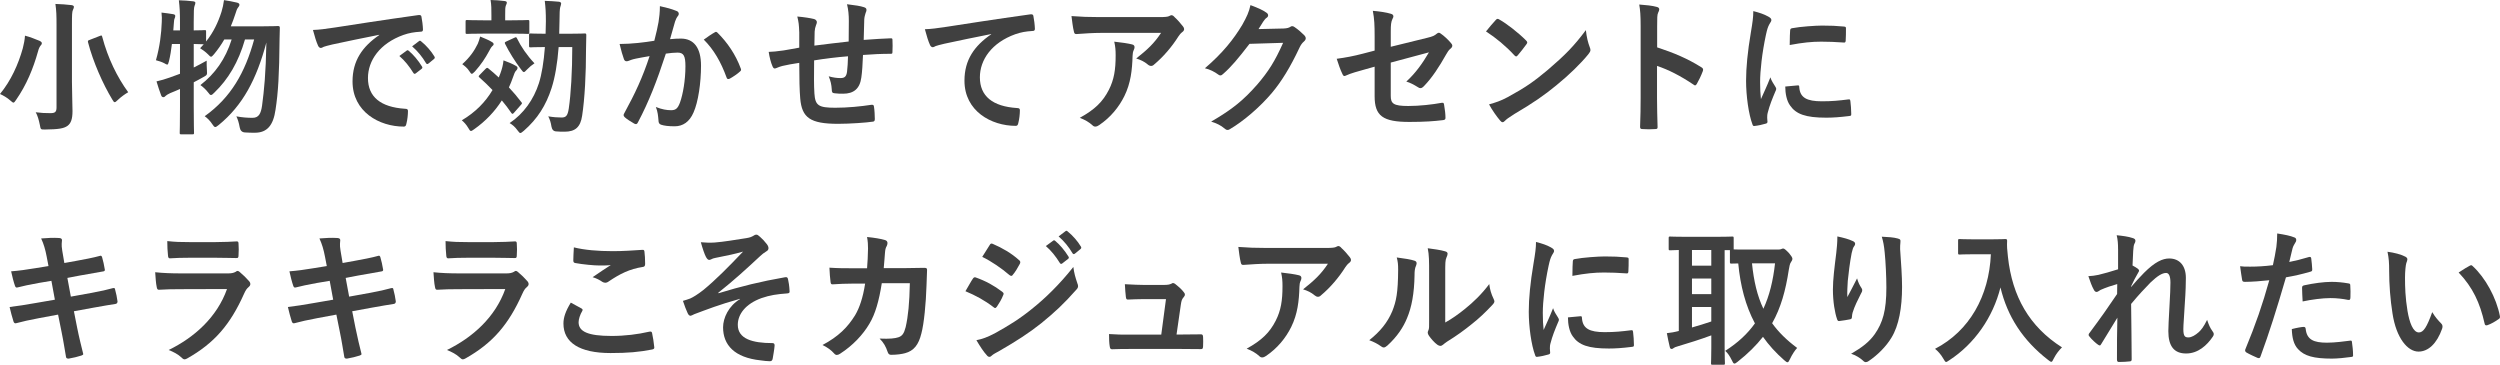 <svg height="47.401" viewBox="0 0 324.885 47.401" width="324.885" xmlns="http://www.w3.org/2000/svg"><g fill="#404040"><path d="m2.959 6.288c.145-.551.254-1.121.289-1.653.596.152 1.336.437 1.877.665.199.095.309.19.309.304 0 .133-.055.228-.145.304-.109.133-.254.38-.344.76-.631 2.26-1.516 4.388-2.852 6.307-.162.247-.254.361-.344.361s-.197-.095-.396-.266c-.396-.361-.957-.684-1.354-.855 1.426-1.729 2.383-3.856 2.959-5.927zm6.391 4.369c0 1.33.072 2.85.072 3.78 0 1.064-.217 1.596-.65 1.918-.486.343-1.154.456-2.924.476-.559 0-.559.019-.668-.589-.125-.627-.307-1.273-.541-1.653.723.095 1.246.114 1.914.114.576 0 .793-.133.793-.741v-10.733c0-1.216-.018-1.824-.145-2.717.668.019 1.48.076 2.094.152.182.019.309.114.309.209 0 .171-.072.285-.127.418-.109.228-.127.608-.127 1.9zm3.611-5.984c.252-.095.27-.095.324.114.74 2.792 1.949 5.243 3.375 7.2-.379.209-.938.608-1.354 1.007-.199.19-.307.285-.396.285-.109 0-.182-.114-.326-.361-1.209-1.995-2.49-4.882-3.141-7.409-.053-.228-.018-.247.254-.342z"/><path d="m22.34 5.718c-.09.779-.217 1.558-.379 2.223-.09.323-.127.456-.234.456-.072 0-.199-.076-.398-.19-.287-.152-.758-.304-1.064-.38.506-1.767.705-3.496.758-4.978.02-.361.02-.741-.035-1.216.486.057 1.082.133 1.516.209.199.038.271.114.271.228s-.018.171-.072.304c-.072.152-.09.342-.109.646-.018.304-.035.608-.072.931h.867v-1.045c0-1.349-.035-1.918-.145-2.869.668.019 1.246.057 1.859.133.182.019.289.095.289.19 0 .152-.055.247-.107.399-.092.228-.109.703-.109 2.108v1.083c.957 0 1.318-.038 1.408-.038.18 0 .199.019.199.19v1.292c.955-1.197 1.551-2.451 2.002-3.856.145-.494.254-.95.326-1.52.486.076 1.174.19 1.697.323.197.057.307.133.307.266s-.055.228-.182.38c-.125.152-.217.399-.361.874-.162.513-.359 1.026-.576 1.558h4.205c1.373 0 1.805-.038 1.914-.038.197 0 .252.057.252.247-.018.513-.035 1.026-.035 1.481-.037 4.541-.182 6.953-.523 9.138-.289 2.033-1.084 3.002-2.689 3.002-.326 0-.832 0-1.301-.038q-.559-.038-.668-.665c-.107-.608-.252-1.064-.434-1.425.832.152 1.463.19 2.113.19.812 0 1.082-.57 1.227-1.577.271-2.052.488-4.161.561-8.207-1.281 4.788-3.068 8.169-6.191 10.715-.217.171-.344.266-.451.266-.127 0-.217-.114-.379-.361-.309-.475-.668-.817-.994-1.045 3.412-2.432 5.254-5.68 6.426-9.974h-1.191c-.848 2.945-2.166 5.167-3.988 6.915-.199.209-.324.304-.434.304-.107 0-.199-.095-.361-.323-.307-.399-.686-.741-1.01-.969 1.895-1.463 3.268-3.381 4.061-5.927h-.957c-.379.665-.83 1.311-1.336 1.919-.197.228-.287.323-.379.323-.107 0-.197-.095-.396-.304-.344-.342-.723-.608-1.029-.798l.469-.513c-.18 0-.576-.019-1.299-.038v3.059c.523-.266 1.084-.551 1.68-.893 0 .342 0 .854.035 1.272.037.57.037.589-.451.855-.434.247-.848.475-1.264.684v3.21c0 2.166.037 3.248.037 3.344 0 .189-.02.209-.199.209h-1.463c-.18 0-.197-.02-.197-.209 0-.114.035-1.178.035-3.325v-2.356c-.414.19-.848.361-1.264.532-.271.133-.486.247-.578.342-.107.114-.197.19-.307.19-.125 0-.217-.057-.289-.209-.217-.551-.432-1.254-.613-1.843.596-.133 1.102-.285 1.697-.494.451-.152.902-.323 1.354-.494v-3.875h-1.047z"/><path d="m49.281 4.521c-2.203.437-4.135.836-6.066 1.254-.686.171-.865.209-1.137.304-.127.057-.252.152-.396.152-.127 0-.271-.114-.344-.285-.234-.513-.434-1.178-.668-2.052.92-.038 1.463-.114 2.871-.323 2.219-.342 6.191-.969 10.848-1.615.271-.038.361.076.379.209.09.437.182 1.14.199 1.672 0 .228-.109.285-.344.285-.848.057-1.426.152-2.201.418-3.068 1.102-4.604 3.325-4.604 5.604 0 2.451 1.66 3.781 4.801 3.99.289 0 .398.076.398.285 0 .494-.072 1.159-.199 1.634-.055.285-.127.399-.344.399-3.176 0-6.66-1.919-6.66-5.871 0-2.697 1.281-4.521 3.467-6.022zm3.574 2.052c.09-.076.162-.057.27.038.561.456 1.209 1.216 1.715 2.033.072.114.072.209-.055.304l-.758.589c-.125.095-.217.076-.307-.057-.541-.874-1.119-1.596-1.822-2.204zm1.606-1.235c.109-.076.162-.057.271.038.668.532 1.316 1.292 1.715 1.957.072.114.09.228-.055.342l-.723.589c-.145.114-.234.057-.307-.057-.486-.817-1.064-1.539-1.805-2.185l.902-.684z"/><path d="m63.084 8.966c.182-.171.234-.19.379-.076.451.361.902.76 1.354 1.178l.217-.551c.199-.551.344-1.083.398-1.672.486.171 1.227.475 1.588.703.18.095.234.171.234.285s-.072.247-.199.361c-.162.171-.234.418-.379.817-.162.475-.342.912-.541 1.349.578.608 1.102 1.235 1.607 1.9.125.133.125.19-.037.361l-.902 1.026c-.09.095-.145.152-.199.152-.053 0-.107-.057-.162-.133-.361-.532-.775-1.083-1.227-1.615-.922 1.444-2.113 2.698-3.592 3.743-.217.151-.326.228-.416.228-.127 0-.199-.133-.379-.437-.234-.399-.541-.722-.812-.95 1.77-1.044 3.068-2.375 3.99-3.932-.561-.589-1.139-1.14-1.697-1.634-.145-.114-.127-.171.018-.323l.758-.779zm-.992-3.286c.107-.247.199-.532.307-.931.451.19 1.174.475 1.48.684.18.095.27.19.27.304s-.072.171-.197.285c-.109.095-.271.38-.398.627-.469.874-1.027 1.729-1.84 2.641-.199.19-.307.304-.398.304-.09 0-.18-.114-.324-.342-.252-.418-.668-.722-.92-.912.975-.874 1.57-1.729 2.021-2.659zm.812-1.311c-1.57 0-2.094.038-2.203.038-.18 0-.197-.019-.197-.209v-1.368c0-.209.018-.228.197-.228.109 0 .633.038 2.203.038h.957v-.627c0-.836 0-1.349-.109-2.014.668.019 1.209.057 1.805.133.199.019.307.095.307.19 0 .152-.072.266-.125.399-.09.228-.09.532-.09 1.292v.627h.738c1.572 0 2.096-.038 2.203-.038.18 0 .199.019.199.228v1.368c0 .19-.02.209-.199.209-.107 0-.631-.038-2.203-.038h-3.482zm3.953.532c.197-.095.234-.095.324.076.523 1.083 1.318 2.242 2.275 3.249-.326.209-.668.494-.975.817-.199.209-.309.323-.398.323-.107 0-.197-.114-.379-.361-.775-1.007-1.533-2.242-2.057-3.287-.092-.19-.055-.228.143-.323l1.066-.494zm5.741 1.216c-.162 2.128-.469 3.933-.922 5.338-.721 2.223-1.805 3.97-3.609 5.547-.234.189-.344.285-.451.285-.09 0-.18-.096-.361-.343-.324-.455-.668-.74-1.029-.949 1.824-1.216 3.123-3.059 3.809-5.187.361-1.14.633-2.754.777-4.692-1.301 0-1.752.038-1.842.038-.199 0-.217-.019-.217-.209v-1.387c0-.19.018-.209.217-.209.09 0 .541.038 1.932.038.018-.513.037-1.045.037-1.596 0-1.178-.037-1.767-.145-2.679.668.019 1.227.057 1.859.114.18.038.27.114.27.228 0 .133-.072.323-.127.513-.053.247-.09.722-.09 1.88 0 .532-.018 1.045-.035 1.539h1.264c1.461 0 1.949-.038 2.057-.038.164 0 .199.038.199.228-.018.665-.035 1.216-.035 1.805 0 3.249-.164 6.421-.506 8.663-.217 1.481-.902 2.071-2.275 2.071-.379 0-.74 0-1.102-.038q-.504-.02-.613-.646c-.072-.475-.197-.912-.414-1.311.648.114 1.264.152 1.732.152.559 0 .795-.209.938-1.178.271-1.824.453-4.825.453-7.979h-1.77z"/><path d="m85.574 2.906c.092-.57.182-1.311.182-2.108.938.209 1.443.342 2.166.627.18.057.289.208.289.38 0 .095-.037.19-.127.285-.18.247-.271.456-.361.722-.234.779-.414 1.481-.648 2.279.486-.057 1.027-.076 1.406-.076 1.697 0 2.619 1.216 2.619 3.514 0 2.242-.361 4.73-.977 6.098-.523 1.216-1.389 1.786-2.436 1.786-.867 0-1.391-.076-1.787-.209-.217-.076-.326-.247-.326-.532-.053-.608-.09-1.14-.342-1.767.812.323 1.426.418 1.984.418.596 0 .867-.228 1.156-1.007.379-1.064.703-2.869.703-4.711 0-1.349-.234-1.767-1.027-1.767-.434 0-.994.057-1.518.133-1.191 3.647-2.221 6.269-3.627 8.929-.109.247-.254.285-.471.171-.324-.171-1.029-.627-1.244-.836-.092-.095-.145-.171-.145-.285 0-.057.018-.133.072-.209 1.443-2.641 2.383-4.654 3.303-7.447-.705.114-1.281.228-1.77.323-.469.095-.758.209-.992.304-.254.095-.469.057-.578-.247-.162-.437-.361-1.121-.559-1.957.793 0 1.588-.057 2.383-.133.758-.076 1.426-.171 2.129-.285.289-1.083.416-1.748.541-2.394zm7.348 1.273c.127-.076.217-.038.344.095 1.227 1.216 2.328 2.793 2.996 4.617.072.171.055.266-.072.38-.307.304-.994.76-1.354.95-.182.095-.361.076-.416-.152-.723-1.995-1.66-3.628-2.961-4.92.451-.323.975-.703 1.463-.969z"/><path d="m103.863 4.16c-.035-.969-.072-1.273-.252-2.014.902.076 1.715.209 2.166.323.199.038.379.228.379.399 0 .133-.055.266-.109.399-.107.285-.162.532-.18.836-.018.456-.018 1.178-.035 1.824 1.244-.171 3.158-.38 4.457-.532.02-.95.02-1.976.02-2.679 0-.722-.055-1.444-.236-2.166 1.102.133 1.734.228 2.186.38.252.076.342.171.342.361 0 .152-.072.304-.107.38-.09.304-.162.532-.18.855-.037 1.026-.055 1.767-.072 2.66 1.461-.114 2.545-.171 3.52-.209.145 0 .217.019.217.19.018.513.035 1.045 0 1.558 0 .247-.037.266-.234.266-1.191 0-2.402.057-3.594.152-.053 1.254-.107 2.185-.217 2.926-.197 1.482-1.01 2.108-2.363 2.108-.326 0-.74 0-1.119-.057-.289-.019-.361-.152-.361-.494-.037-.627-.145-1.102-.396-1.709.596.171 1.082.228 1.533.228.488 0 .758-.152.848-.816.072-.589.109-1.273.127-2.014-1.443.114-3.014.304-4.404.532-.018 2.071-.035 3.21.037 4.293.107 1.558.504 1.861 2.707 1.861 1.605 0 3.34-.171 4.676-.38.27-.019.324.019.359.247.072.399.109 1.235.109 1.596 0 .228-.072.323-.234.342-.83.133-3.068.285-4.531.285-3.646 0-4.711-.798-4.928-3.287-.09-1.026-.127-2.622-.127-4.635-.92.133-1.498.247-2.184.399-.199.057-.488.133-.812.285-.234.114-.361.038-.469-.209-.217-.475-.416-1.254-.506-1.9.379 0 1.154-.076 1.932-.19.506-.076 1.371-.247 2.039-.361v-2.033z"/><path d="m128.803 4.426c-2.203.437-4.135.836-6.066 1.254-.686.171-.865.209-1.137.304-.127.057-.252.152-.396.152-.127 0-.271-.114-.344-.285-.234-.513-.434-1.178-.668-2.052.92-.038 1.463-.114 2.871-.323 2.219-.342 6.191-.969 10.848-1.615.271-.038.361.076.379.209.09.437.182 1.14.199 1.672 0 .228-.109.285-.344.285-.848.057-1.426.152-2.201.418-3.068 1.102-4.604 3.324-4.604 5.604 0 2.451 1.66 3.78 4.801 3.989.289 0 .398.076.398.285 0 .494-.072 1.159-.199 1.634-.055.285-.127.398-.344.398-3.176 0-6.66-1.918-6.66-5.87 0-2.698 1.281-4.521 3.467-6.022v-.038z"/><path d="m143.086 4.274c-1.029 0-2.129.076-3.195.152-.217.019-.289-.114-.324-.285-.145-.532-.252-1.482-.324-2.052 1.227.095 2.219.133 3.664.133h7.744c.758 0 1.064-.038 1.244-.114.092-.038.254-.133.344-.133.145 0 .289.114.416.266.396.361.74.76 1.082 1.197.09.114.145.228.145.342 0 .152-.09.285-.252.399-.199.152-.344.342-.488.551-.848 1.349-1.967 2.66-3.176 3.667-.109.114-.236.171-.381.171s-.307-.076-.432-.19c-.451-.38-.904-.589-1.498-.779 1.443-1.14 2.328-1.957 3.23-3.325zm1.012 7.409c.686-1.349.885-2.641.885-4.483 0-.703-.037-1.14-.182-1.786.885.095 1.824.228 2.328.361.236.057.309.19.309.361 0 .114-.037.228-.092.342-.125.266-.145.456-.162.779-.055 1.843-.234 3.533-1.064 5.224-.705 1.425-1.787 2.773-3.285 3.78-.162.114-.326.19-.506.19-.127 0-.252-.058-.361-.171-.434-.399-.957-.703-1.643-.969 1.969-1.083 2.996-2.109 3.773-3.628z"/><path d="m166.799 3.704c.471-.019.705-.095.904-.228.07-.057.143-.076.234-.076.09 0 .18.038.289.114.451.304.865.665 1.227 1.026.162.152.234.304.234.437 0 .152-.09.285-.217.399-.252.209-.434.475-.596.817-1.209 2.583-2.363 4.426-3.574 5.87-1.553 1.843-3.699 3.686-5.486 4.73-.109.076-.199.095-.289.095-.145 0-.271-.076-.416-.209-.451-.38-1.01-.665-1.715-.874 2.816-1.634 4.242-2.831 6.012-4.845 1.426-1.671 2.256-2.963 3.34-5.395l-4.369.133c-1.48 1.919-2.383 3.002-3.412 3.895-.125.133-.252.209-.379.209-.09 0-.18-.038-.27-.114-.451-.342-1.119-.684-1.734-.817 2.348-2.014 3.736-3.781 4.855-5.642.596-1.064.867-1.653 1.066-2.565 1.029.38 1.715.703 2.111 1.007.127.095.182.209.182.323s-.055.228-.199.323c-.182.114-.307.323-.451.513-.199.323-.379.608-.596.95l3.248-.076z"/><path d="m178.639 4.749c0-1.5-.035-2.28-.234-3.343.902.076 1.77.209 2.33.38.234.057.342.171.342.342 0 .076-.035.19-.107.304-.199.399-.234.798-.234 1.69v1.957l4.711-1.159c.793-.19.957-.285 1.281-.551.09-.076.18-.114.252-.114.092 0 .162.038.254.114.379.247.957.779 1.336 1.235.107.114.162.228.162.342 0 .133-.09.266-.234.38-.254.19-.398.475-.561.741-.92 1.634-1.822 3.021-2.869 4.103-.164.171-.307.285-.471.285-.107 0-.217-.038-.342-.133-.523-.323-.975-.57-1.498-.722 1.244-1.14 2.129-2.413 2.941-3.799l-4.963 1.33v4.312c0 1.007.324 1.33 2.273 1.33 1.463 0 3.141-.19 4.369-.418.252-.038.27.095.307.38.09.513.162 1.083.162 1.596 0 .19-.109.266-.379.285-1.084.133-2.328.228-4.314.228-3.447 0-4.514-.779-4.514-3.343v-3.837l-1.154.323c-.975.266-1.986.551-2.545.817-.09.038-.162.076-.217.076-.127 0-.199-.095-.289-.304-.252-.494-.523-1.311-.723-1.938 1.139-.152 2.166-.342 3.395-.665l1.533-.399v-1.824z"/><path d="m194.375 2.603c.072-.095.162-.152.252-.152.072 0 .145.038.234.095.922.513 2.42 1.672 3.447 2.698.109.114.164.19.164.266s-.037.152-.109.247c-.27.38-.865 1.14-1.119 1.425-.09.095-.145.152-.217.152s-.145-.057-.234-.152c-1.082-1.178-2.383-2.261-3.682-3.097.396-.513.92-1.102 1.264-1.481zm1.57 10.011c2.201-1.197 3.375-1.995 5.197-3.533 2.203-1.881 3.412-3.097 4.947-5.167.107.95.27 1.596.506 2.223.053.133.09.247.09.361 0 .171-.09.323-.289.57-.957 1.178-2.51 2.697-4.152 4.027-1.498 1.235-3.014 2.298-5.451 3.723-.812.513-1.047.703-1.209.874-.109.114-.217.19-.324.19-.092 0-.199-.076-.309-.209-.451-.532-1.01-1.311-1.443-2.108.92-.266 1.48-.437 2.438-.95z"/><path d="m215.354 6.155c2.203.722 3.953 1.463 5.74 2.583.199.114.289.247.199.494-.234.627-.523 1.216-.775 1.653-.072.133-.145.209-.236.209-.053 0-.125-.019-.197-.095-1.66-1.121-3.285-1.957-4.748-2.432v4.199c0 1.234.037 2.355.072 3.724.018.228-.072.284-.324.284-.523.038-1.084.038-1.607 0-.252 0-.342-.057-.342-.284.053-1.406.072-2.527.072-3.743v-9.347c0-1.425-.055-2.052-.182-2.812.83.057 1.732.152 2.256.304.254.057.344.171.344.323 0 .114-.055.266-.145.437-.127.247-.127.722-.127 1.786v2.716z"/><path d="m229.781 2.146c.307.171.414.285.414.456 0 .133-.035.19-.27.57-.182.342-.271.608-.434 1.349-.506 2.356-.758 4.692-.758 6.136 0 .931.035 1.558.107 2.223.379-.874.705-1.501 1.229-2.831.145.475.379.779.631 1.197.055.095.127.209.127.285 0 .133-.037.209-.09.304-.416.988-.76 1.805-1.029 2.869-.037.114-.055.323-.055.589 0 .228.037.38.037.532 0 .133-.072.209-.236.247-.451.133-.955.248-1.479.304-.127.019-.199-.076-.236-.209-.504-1.33-.83-3.743-.83-5.661 0-1.71.199-3.781.613-6.231.236-1.406.326-2.032.326-2.831.812.209 1.389.399 1.932.703zm3.864 8.948c.143-.019.18.076.18.285.107 1.311.975 1.786 2.941 1.786 1.355 0 2.238-.095 3.449-.247.18-.019.217 0 .252.247.055.399.109 1.14.109 1.634 0 .228 0 .247-.309.285-1.227.152-2.094.209-2.941.209-2.672 0-3.918-.456-4.693-1.577-.451-.608-.631-1.577-.631-2.47zm-1.012-7.105c.018-.228.072-.285.252-.323 1.066-.208 3.088-.342 3.918-.342 1.082 0 1.914.038 2.672.114.379.019.414.057.414.247 0 .57 0 1.083-.035 1.615-.018.171-.072.247-.234.228-1.084-.076-2.021-.114-2.943-.114-1.209 0-2.383.114-4.098.437.02-1.064.02-1.539.055-1.862z"/><path d="m6.07 33.362c-.18-.949-.379-1.633-.723-2.374.777-.058 1.57-.114 2.348-.058.234.02.361.096.361.285 0 .209-.109.551.035 1.368l.271 1.596 1.48-.266c1.027-.19 2.291-.418 3.23-.685.09 0 .162.076.199.209.145.494.252.988.359 1.634 0 .133-.09.19-.27.209-.83.152-2.111.361-3.016.532l-1.588.304.451 2.432 2.617-.475c1.281-.229 2.166-.438 2.834-.627.234-.057.289.019.307.209.127.475.236.95.309 1.52 0 .171-.092.304-.271.323-.541.076-1.625.266-2.906.494l-2.492.456.416 2.108c.252 1.272.561 2.488.795 3.438.018.095-.072.151-.234.209-.381.133-1.156.322-1.643.398-.236.02-.344-.076-.361-.228-.127-.703-.326-2.033-.578-3.249l-.451-2.241-2.455.456c-1.229.228-2.238.456-2.924.646-.199.076-.344.02-.416-.209-.18-.551-.361-1.272-.506-1.881 1.102-.133 2.059-.284 3.357-.513l2.527-.437-.451-2.451-1.697.285c-.992.171-2.201.437-2.689.57-.18.057-.27 0-.342-.19-.162-.437-.398-1.368-.506-1.899.975-.076 1.967-.209 3.213-.418l1.643-.267-.234-1.216z"/><path d="m23.344 37.58c-.902 0-1.805.02-2.707.076-.162 0-.234-.114-.271-.361-.107-.475-.145-1.178-.199-1.918 1.029.113 2.131.151 3.322.151h6.191c.307 0 .668-.038.957-.209.09-.076.162-.114.234-.114.09 0 .182.058.271.134.434.36.92.836 1.209 1.178.127.133.18.266.18.398 0 .114-.053.247-.197.361-.289.247-.416.456-.615.893-1.805 4.047-3.881 6.421-7.363 8.396-.145.076-.254.134-.361.134-.127 0-.254-.076-.396-.229-.488-.456-1.066-.741-1.68-.987 3.34-1.634 6.281-4.256 7.582-7.922l-6.156.019zm1.209-4.084c-.812 0-1.715.019-2.473.075-.18 0-.234-.113-.252-.417-.055-.399-.09-1.235-.09-1.824 1.1.114 1.643.133 2.959.133h3.25c1.174 0 2.129-.057 2.834-.095.162 0 .217.095.217.304.035.475.035 1.007 0 1.482 0 .322-.055.398-.326.38-.596 0-1.443-.038-2.545-.038z"/><path d="m42.234 33.362c-.182-.949-.381-1.633-.723-2.374.775-.058 1.57-.114 2.346-.058.234.02.361.096.361.285 0 .209-.107.551.037 1.368l.27 1.596 1.48-.266c1.029-.19 2.293-.418 3.23-.685.092 0 .164.076.199.209.145.494.254.988.361 1.634 0 .133-.09.19-.271.209-.83.152-2.111.361-3.014.532l-1.588.304.451 2.432 2.617-.475c1.281-.229 2.166-.438 2.834-.627.234-.057.289.019.307.209.127.475.234.95.307 1.52 0 .171-.09.304-.271.323-.541.076-1.623.266-2.906.494l-2.49.456.416 2.108c.252 1.272.559 2.488.793 3.438.018.095-.072.151-.234.209-.379.133-1.154.322-1.643.398-.234.02-.344-.076-.361-.228-.127-.703-.324-2.033-.578-3.249l-.451-2.241-2.455.456c-1.227.228-2.238.456-2.924.646-.197.076-.342.02-.414-.209-.182-.551-.361-1.272-.506-1.881 1.102-.133 2.057-.284 3.357-.513l2.527-.437-.451-2.451-1.697.285c-.992.171-2.203.437-2.689.57-.182.057-.271 0-.344-.19-.162-.437-.396-1.368-.504-1.899.975-.076 1.967-.209 3.213-.418l1.643-.267-.234-1.216z"/><path d="m59.508 37.58c-.902 0-1.807.02-2.709.076-.162 0-.234-.114-.27-.361-.109-.475-.145-1.178-.199-1.918 1.029.113 2.131.151 3.322.151h6.191c.307 0 .668-.038.955-.209.092-.076.164-.114.236-.114.09 0 .18.058.27.134.434.36.922.836 1.209 1.178.127.133.182.266.182.398 0 .114-.055.247-.199.361-.289.247-.414.456-.613.893-1.805 4.047-3.881 6.421-7.365 8.396-.145.076-.252.134-.361.134-.125 0-.252-.076-.396-.229-.488-.456-1.064-.741-1.68-.987 3.34-1.634 6.283-4.256 7.582-7.922l-6.154.019zm1.209-4.084c-.812 0-1.715.019-2.473.075-.182 0-.234-.113-.254-.417-.053-.399-.09-1.235-.09-1.824 1.102.114 1.643.133 2.961.133h3.248c1.174 0 2.131-.057 2.834-.095.164 0 .217.095.217.304.037.475.037 1.007 0 1.482 0 .322-.053.398-.324.38-.596 0-1.443-.038-2.545-.038z"/><path d="m75.57 40.087c.162.095.18.189.09.342-.271.437-.469 1.063-.469 1.443 0 1.197 1.172 1.786 4.277 1.786 1.75 0 3.412-.209 4.893-.551.252-.057.342 0 .379.171.09.361.252 1.387.289 1.861.018.172-.092.247-.309.285-1.678.323-3.086.456-5.379.456-4.043 0-6.119-1.368-6.119-3.837 0-.779.271-1.596.957-2.717.469.247.92.494 1.391.76zm4.078-7.447c1.318 0 2.672-.095 3.828-.171.18-.019.252.058.27.209.055.438.092.969.092 1.615 0 .266-.092.38-.309.398-1.715.267-2.959.894-4.422 1.881-.145.114-.307.171-.451.171-.127 0-.252-.038-.379-.114-.361-.246-.74-.455-1.264-.607.939-.646 1.732-1.178 2.365-1.577-.398.058-.957.058-1.48.058-.686 0-2.148-.134-3.16-.323-.162-.038-.234-.114-.234-.342 0-.456.037-1.007.072-1.691 1.373.343 3.105.494 5.072.494z"/><path d="m96.168 38.833c-2.689.741-4.404 1.425-5.939 1.995-.127.057-.396.209-.523.209-.09 0-.271-.134-.361-.381-.18-.38-.379-.911-.596-1.558.398-.113.561-.171.939-.304.342-.152.938-.494 1.732-1.121 1.553-1.272 3.25-2.982 5.145-4.977-1.102.322-2.076.513-3.213.74-.271.058-.416.076-.686.152-.162.057-.344.189-.506.189s-.307-.171-.434-.418c-.162-.304-.414-1.025-.65-1.88.596.057 1.191.075 1.787.038 1.211-.096 2.527-.323 4.117-.57.486-.076.703-.171.957-.323.125-.095.234-.133.342-.133.162 0 .271.095.488.285.27.228.613.589.885.95.143.189.215.36.215.531 0 .19-.107.323-.324.438-.271.171-.506.342-.74.569-1.877 1.748-3.412 3.153-5.469 4.787l.035.058c2.979-.912 5.451-1.52 8.701-2.09.234-.038.307.095.344.304.072.285.162.836.197 1.539.018.189-.09.247-.289.266-1.336.095-2.256.229-3.357.608-2.094.76-3.086 2.108-3.086 3.477 0 1.823 1.895 2.374 4.512 2.374.182 0 .289.096.271.342-.035.476-.18 1.254-.234 1.596-.037.305-.145.418-.396.418-.344 0-.76-.057-1.191-.113-3.395-.361-4.875-1.995-4.875-4.294 0-1.216.723-2.792 2.203-3.666v-.038z"/><path d="m112.678 34.863c.072-.931.107-1.538.125-2.564 0-.494-.018-.893-.125-1.501.957.096 1.77.229 2.346.399.234.076.307.228.307.398 0 .114-.035.247-.09.361-.162.285-.199.475-.234.893-.055.608-.072 1.064-.162 1.995h2.744c.83 0 1.678-.038 2.508-.038.289 0 .379.057.379.266 0 .247-.035 1.007-.072 2.014-.072 2.337-.324 4.978-.668 6.25-.359 1.463-.975 2.261-2.129 2.565-.416.113-1.064.209-1.824.209-.215 0-.359-.134-.432-.381-.236-.702-.523-1.216-1.047-1.729 1.334.058 2.002-.019 2.455-.171.486-.171.721-.475.938-1.33.324-1.443.488-3.059.541-5.699h-3.646c-.359 2.299-.848 4.009-1.605 5.263-.83 1.425-2.166 2.85-3.826 3.913-.145.096-.289.152-.416.152-.107 0-.234-.057-.344-.19-.359-.418-.902-.816-1.516-1.102 2.076-1.102 3.268-2.299 4.242-3.875.559-.95 1.012-2.242 1.299-4.104h-1.623c-.885 0-1.752.038-2.6.095-.182.02-.254-.095-.271-.323-.072-.455-.107-1.14-.145-1.843 1.137.076 1.949.076 2.996.076h1.896z"/><path d="m126.418 36.231c.09-.133.18-.229.342-.19 1.354.476 2.438 1.083 3.467 1.862.125.095.197.171.197.285 0 .057-.035.133-.072.209-.197.513-.504 1.007-.793 1.443-.092.114-.162.19-.234.19s-.127-.038-.217-.114c-1.156-.893-2.33-1.52-3.646-2.071.451-.76.74-1.311.957-1.614zm2.924 7.048c1.715-.95 3.195-1.843 4.945-3.286 1.445-1.159 3.375-2.983 5.199-5.301.107.836.252 1.311.523 2.128.055.133.09.247.09.361 0 .151-.055.284-.199.437-1.678 1.899-2.814 2.944-4.584 4.389-1.57 1.254-3.25 2.336-5.396 3.571-.434.247-.867.456-1.049.646-.107.114-.197.152-.287.152-.127 0-.254-.076-.361-.229-.379-.398-.867-1.14-1.336-1.938.758-.151 1.391-.36 2.455-.931zm-.74-11.417c.127-.229.234-.267.451-.152 1.154.494 2.4 1.197 3.393 2.108.109.076.145.171.145.247s-.018.152-.072.247c-.252.475-.613 1.083-.92 1.425-.055.095-.127.114-.18.114-.092 0-.182-.058-.271-.133-.939-.817-2.346-1.786-3.502-2.337.307-.494.65-1.026.957-1.52zm8.267-.589c.09-.076.162-.058.27.038.561.455 1.211 1.216 1.715 2.032.072.114.072.209-.053.304l-.758.589c-.127.096-.217.076-.309-.057-.541-.874-1.119-1.596-1.822-2.204zm1.606-1.235c.109-.076.164-.057.271.038.668.532 1.318 1.292 1.715 1.957.072.113.09.228-.055.342l-.721.589c-.145.114-.236.057-.309-.057-.486-.817-1.064-1.539-1.805-2.185l.902-.685z"/><path d="m153.746 43.469c.721 0 1.516-.02 2.201-.02.307-.019.379.038.398.342.018.361.018.836 0 1.197-.02.36-.072.38-.344.38-.812 0-1.678-.02-2.51-.02h-6.643c-.74 0-1.443 0-2.328.038-.199 0-.271-.095-.307-.38-.072-.398-.09-1.007-.09-1.596 1.029.076 1.695.076 2.6.076h4.188l.613-4.616h-2.906c-.703 0-1.516.038-1.986.057-.217.02-.287-.038-.324-.36-.055-.399-.09-1.007-.127-1.634 1.211.057 1.752.095 2.51.095h2.49c.65 0 .812-.057 1.066-.171.072-.058.145-.076.197-.076.092 0 .182.057.271.114.324.247.812.665 1.102 1.045.107.113.162.228.162.342s-.055.228-.162.342c-.234.266-.289.475-.361.95l-.561 3.895h.85z"/><path d="m164.771 34.274c-1.029 0-2.131.076-3.195.152-.217.019-.289-.114-.324-.285-.145-.532-.254-1.481-.326-2.052 1.229.095 2.221.133 3.664.133h7.744c.758 0 1.064-.038 1.246-.113.09-.038.252-.134.344-.134.143 0 .287.114.414.267.396.36.74.76 1.084 1.196.09.114.145.229.145.342 0 .152-.092.285-.254.399-.197.152-.342.342-.486.551-.85 1.349-1.969 2.66-3.178 3.667-.107.113-.234.171-.379.171s-.307-.076-.434-.19c-.451-.38-.902-.589-1.498-.778 1.443-1.141 2.328-1.957 3.23-3.325h-7.797zm1.01 7.409c.686-1.349.885-2.641.885-4.483 0-.703-.035-1.14-.18-1.786.885.096 1.822.229 2.328.361.234.057.307.19.307.361 0 .113-.035.228-.09.342-.127.266-.145.456-.162.778-.055 1.843-.234 3.534-1.066 5.225-.703 1.425-1.787 2.773-3.285 3.78-.162.114-.324.19-.504.19-.127 0-.254-.058-.361-.171-.434-.399-.957-.703-1.643-.969 1.967-1.083 2.996-2.109 3.771-3.629z"/><path d="m183.809 33.875c.307.095.342.322.234.589-.199.418-.217.836-.217 1.292-.035 2.374-.379 4.179-.975 5.585-.469 1.158-1.264 2.394-2.562 3.571-.182.152-.326.247-.471.247-.107 0-.217-.057-.342-.152-.451-.322-.885-.551-1.535-.798 1.408-1.121 2.365-2.279 2.996-3.78.506-1.292.74-2.337.758-5.376 0-.722-.035-1.026-.18-1.596 1.029.133 1.859.266 2.293.418zm4.007 8.036c.883-.493 1.715-1.082 2.562-1.767 1.082-.874 2.148-1.881 3.158-3.229.072.665.254 1.292.561 1.919.055.133.107.228.107.323 0 .133-.072.266-.27.475-.902.969-1.734 1.748-2.672 2.488-.939.761-1.949 1.501-3.213 2.28-.326.228-.361.266-.523.398-.109.096-.234.152-.361.152-.109 0-.234-.057-.379-.152-.398-.285-.812-.778-1.084-1.158-.107-.171-.162-.285-.162-.399 0-.095.018-.171.072-.285.127-.247.107-.475.107-1.443v-5.946c0-1.652 0-2.432-.18-3.306.723.095 1.715.229 2.256.399.234.057.326.171.326.322 0 .114-.055.285-.145.476-.162.36-.162.74-.162 2.108v6.345z"/><path d="m201.541 32.146c.307.172.414.285.414.456 0 .134-.035.19-.27.57-.182.342-.271.607-.434 1.349-.506 2.355-.758 4.692-.758 6.136 0 .932.035 1.559.107 2.224.379-.874.705-1.501 1.229-2.831.145.475.379.779.631 1.197.055.095.127.209.127.284 0 .133-.037.209-.09.305-.416.987-.76 1.805-1.029 2.868-.037.114-.055.323-.055.589 0 .228.037.38.037.532 0 .133-.072.209-.236.247-.451.133-.955.247-1.479.304-.127.019-.199-.076-.236-.209-.504-1.33-.83-3.742-.83-5.661 0-1.71.199-3.78.613-6.231.236-1.405.326-2.032.326-2.83.812.209 1.389.398 1.932.702zm3.863 8.948c.143-.02.18.076.18.285.107 1.311.975 1.785 2.941 1.785 1.355 0 2.238-.095 3.449-.247.18-.019.217 0 .252.247.055.399.109 1.14.109 1.634 0 .229 0 .247-.309.285-1.227.152-2.094.209-2.941.209-2.672 0-3.918-.456-4.693-1.577-.451-.607-.631-1.576-.631-2.469zm-1.011-7.105c.018-.228.072-.284.252-.322 1.066-.209 3.088-.342 3.918-.342 1.082 0 1.914.037 2.672.113.379.02.414.058.414.247 0 .57 0 1.083-.035 1.615-.018.171-.072.247-.234.228-1.084-.076-2.021-.114-2.943-.114-1.209 0-2.383.114-4.098.438.02-1.064.02-1.539.055-1.862z"/><path d="m231.035 32.431c.234 0 .361-.019.434-.057.09-.057.18-.076.27-.076.127 0 .309.133.76.608.27.322.432.569.432.722 0 .151-.09.304-.197.456-.127.171-.199.513-.271.969-.414 2.717-1.029 4.939-2.166 6.953.83 1.158 1.895 2.203 3.25 3.21-.289.304-.668.874-.939 1.463-.127.266-.199.399-.324.399-.092 0-.217-.096-.416-.267-1.082-.949-2.004-1.956-2.762-3.039-.867 1.102-1.949 2.185-3.303 3.248-.199.152-.307.229-.398.229-.145 0-.217-.152-.359-.456-.236-.475-.506-.912-.85-1.197 1.643-1.045 2.906-2.223 3.863-3.571-1.227-2.299-1.895-4.901-2.166-7.789-.561 0-.812.02-.885.02-.18 0-.199-.02-.199-.229v-1.52h-.686v12.671c0 1.292.037 1.9.037 2.014 0 .19-.02.209-.199.209h-1.408c-.18 0-.199-.019-.199-.209 0-.133.037-.722.037-2.014v-1.596c-1.318.494-3.123 1.064-4.297 1.406-.361.095-.504.171-.576.228-.092.076-.182.133-.289.133-.109 0-.199-.075-.234-.246-.127-.514-.271-1.197-.381-1.806.633-.075.994-.133 1.553-.284v-10.524c-.721.019-1.047.038-1.119.038-.18 0-.197-.02-.197-.209v-1.35c0-.209.018-.228.197-.228.109 0 .65.038 2.221.038h3.592c1.59 0 2.131-.038 2.238-.038.182 0 .199.019.199.228v1.444c.289.019.83.019 1.842.019h3.898zm-8.646 2.09v-2.032h-2.51v2.032zm0 3.704v-2.032h-2.51v2.032zm0 1.672h-2.51v2.66c.83-.229 1.715-.513 2.51-.779zm5.289-5.68c.234 2.317.686 4.236 1.48 5.908.793-1.71 1.264-3.647 1.516-5.908z"/><path d="m240.738 31.311c.234.095.344.209.344.38 0 .113-.037.189-.127.304-.127.151-.217.418-.324.893-.254 1.292-.398 2.641-.506 3.629-.037.684-.09 1.405-.055 2.09.396-.741.775-1.463 1.264-2.432.162.569.344.911.559 1.234.092.114.109.209.109.304 0 .152-.072.305-.18.476-.398.798-.812 1.596-1.066 2.432-.053.171-.072.342-.09.569 0 .19-.072.267-.234.304-.217.058-.992.171-1.445.229-.125.019-.215-.114-.252-.247-.289-.817-.541-2.279-.541-3.856 0-1.272.199-2.831.434-4.73.072-.665.145-1.311.145-2.165.811.171 1.498.36 1.967.589zm5.867-.323c.361.095.396.189.361.513-.037.266-.037.608-.037.874.127 1.805.252 3.533.252 4.901 0 2.697-.414 5.034-1.371 6.592-.703 1.178-1.842 2.299-2.979 3.059-.127.095-.252.133-.361.133-.125 0-.234-.057-.379-.209-.396-.36-.957-.703-1.533-.874 1.461-.854 2.346-1.538 3.068-2.545 1.047-1.501 1.516-3.059 1.516-6.061 0-1.349-.09-3.324-.217-4.54-.09-.931-.18-1.406-.379-2.071.795.038 1.535.076 2.059.229z"/><path d="m258.793 31.102c1.301 0 1.697-.038 1.805-.038.164 0 .236.038.236.228-.037.684 0 1.197.107 2.108.561 5.13 2.779 9.043 7.021 11.74-.324.323-.74.798-1.064 1.444-.145.304-.217.437-.324.437-.092 0-.217-.095-.416-.247-3.285-2.545-5.289-5.642-6.191-9.422-.975 3.895-3.375 7.333-6.643 9.46-.217.133-.326.229-.416.229-.125 0-.197-.152-.379-.456-.289-.513-.703-.969-1.064-1.254 4.477-2.317 7.021-6.858 7.256-12.291h-2.238c-1.299 0-1.697.038-1.805.038-.199 0-.217-.02-.217-.209v-1.596c0-.19.018-.209.217-.209.107 0 .506.038 1.805.038h2.311z"/><path d="m275.252 32.413c0-.703-.037-1.273-.182-1.843.758.076 1.518.171 2.059.36.289.076.379.19.379.381 0 .113-.055.228-.127.36-.09.171-.127.399-.162.931-.035.627-.055 1.026-.09 1.9.252.133.506.284.686.418.107.075.162.171.162.266 0 .057-.035.133-.09.209-.344.589-.65 1.178-.939 1.805v.095c.578-.684.975-1.12 1.68-1.843 1.426-1.425 2.418-1.861 3.268-1.861 1.354 0 2.166.95 2.166 2.526 0 .551-.018 1.71-.145 3.458-.09 1.747-.182 2.603-.182 3.191 0 .949.217 1.083.668 1.083.398 0 .885-.285 1.336-.685.271-.247.633-.665 1.084-1.596.234.685.379 1.026.668 1.425.125.171.197.285.197.438 0 .095-.035.189-.125.322-.758 1.121-1.914 2.185-3.467 2.185s-2.311-.931-2.311-2.906c0-.513.055-1.576.145-3.191.09-1.672.127-2.299.127-3.115 0-.836-.199-1.254-.561-1.254-.523 0-1.137.398-2.021 1.234-.74.76-1.588 1.653-2.527 2.793.02 2.394.072 5.129.072 7.2 0 .171-.072.266-.252.266-.234.038-.939.076-1.408.076-.18 0-.252-.096-.252-.323 0-1.729 0-3.724.053-5.434-.703 1.159-1.426 2.337-2.094 3.42-.072.133-.125.19-.197.19-.055 0-.127-.038-.217-.096-.289-.189-.867-.722-1.119-1.063-.072-.076-.109-.133-.109-.209 0-.114.072-.229.162-.323 1.5-2.014 2.438-3.362 3.539-4.996 0-.475 0-.836.018-1.292-.613.171-1.498.456-2.166.76-.162.076-.344.267-.523.267-.145 0-.271-.114-.361-.305-.252-.437-.451-1.007-.703-1.747.506-.02.812-.076 1.316-.171.615-.152 1.625-.418 2.547-.723v-2.583z"/><path d="m300.066 33.4c.199-.057.271.038.289.19.055.418.109.969.127 1.368.018.246-.035.304-.271.36-1.119.323-2.039.532-3.141.722-1.227 4.218-2.148 7.124-3.303 10.278-.09.266-.199.246-.396.189-.182-.076-1.066-.475-1.445-.703-.145-.095-.197-.247-.145-.38 1.373-3.324 2.238-5.832 3.123-9.005-1.047.114-2.311.209-3.158.209-.271 0-.344-.057-.379-.304-.072-.398-.162-1.045-.254-1.729.379.057.596.057 1.336.057.902 0 1.877-.057 2.924-.189.182-.76.326-1.596.453-2.375.072-.569.107-1.14.107-1.748.957.152 1.697.285 2.275.532.143.057.197.19.197.304 0 .076 0 .171-.09.305-.145.266-.289.455-.379.76-.182.684-.307 1.329-.434 1.805.705-.133 1.68-.38 2.562-.646zm-.703 9.081c.18 0 .252.076.271.266.145 1.387 1.027 1.786 2.762 1.786 1.01 0 2.311-.171 3.031-.266.145-.02.199.019.217.171.072.493.145 1.14.145 1.652.018.229 0 .285-.289.304-.613.096-1.787.209-2.455.209-2.363 0-3.592-.342-4.404-1.234-.576-.608-.775-1.501-.812-2.603.561-.152 1.301-.285 1.535-.285zm-.199-5.034c0-.266.055-.323.326-.38 1.137-.247 2.473-.438 3.52-.438.703 0 1.48.076 2.111.19.254.038.307.057.307.285.037.475.037 1.007.02 1.52 0 .323-.092.399-.344.342-.631-.133-1.463-.228-2.238-.228-1.084 0-2.455.189-3.629.437-.035-.665-.072-1.349-.072-1.729z"/><path d="m312.559 33.343c.164.076.289.209.289.342 0 .114-.055.304-.145.532-.072.228-.162 1.045-.162 1.861 0 1.216.037 2.584.324 4.332.254 1.5.723 2.792 1.48 2.792.578 0 1.029-.665 1.734-2.641.396.665.793 1.102 1.154 1.463.217.209.217.438.127.703-.686 1.938-1.805 2.964-3.068 2.964-1.408 0-2.889-1.748-3.377-4.959-.289-1.805-.434-3.78-.434-5.528 0-1.044-.035-1.614-.215-2.488.865.114 1.75.342 2.291.627zm8.377 1.198c.072-.038.145-.076.197-.076.072 0 .127.038.199.113 1.643 1.501 3.086 4.123 3.539 6.497.053.247-.055.323-.199.418-.469.323-.922.589-1.408.761-.217.075-.344.019-.379-.209-.613-2.717-1.535-4.692-3.375-6.631.686-.455 1.137-.722 1.426-.873z"/></g></svg>